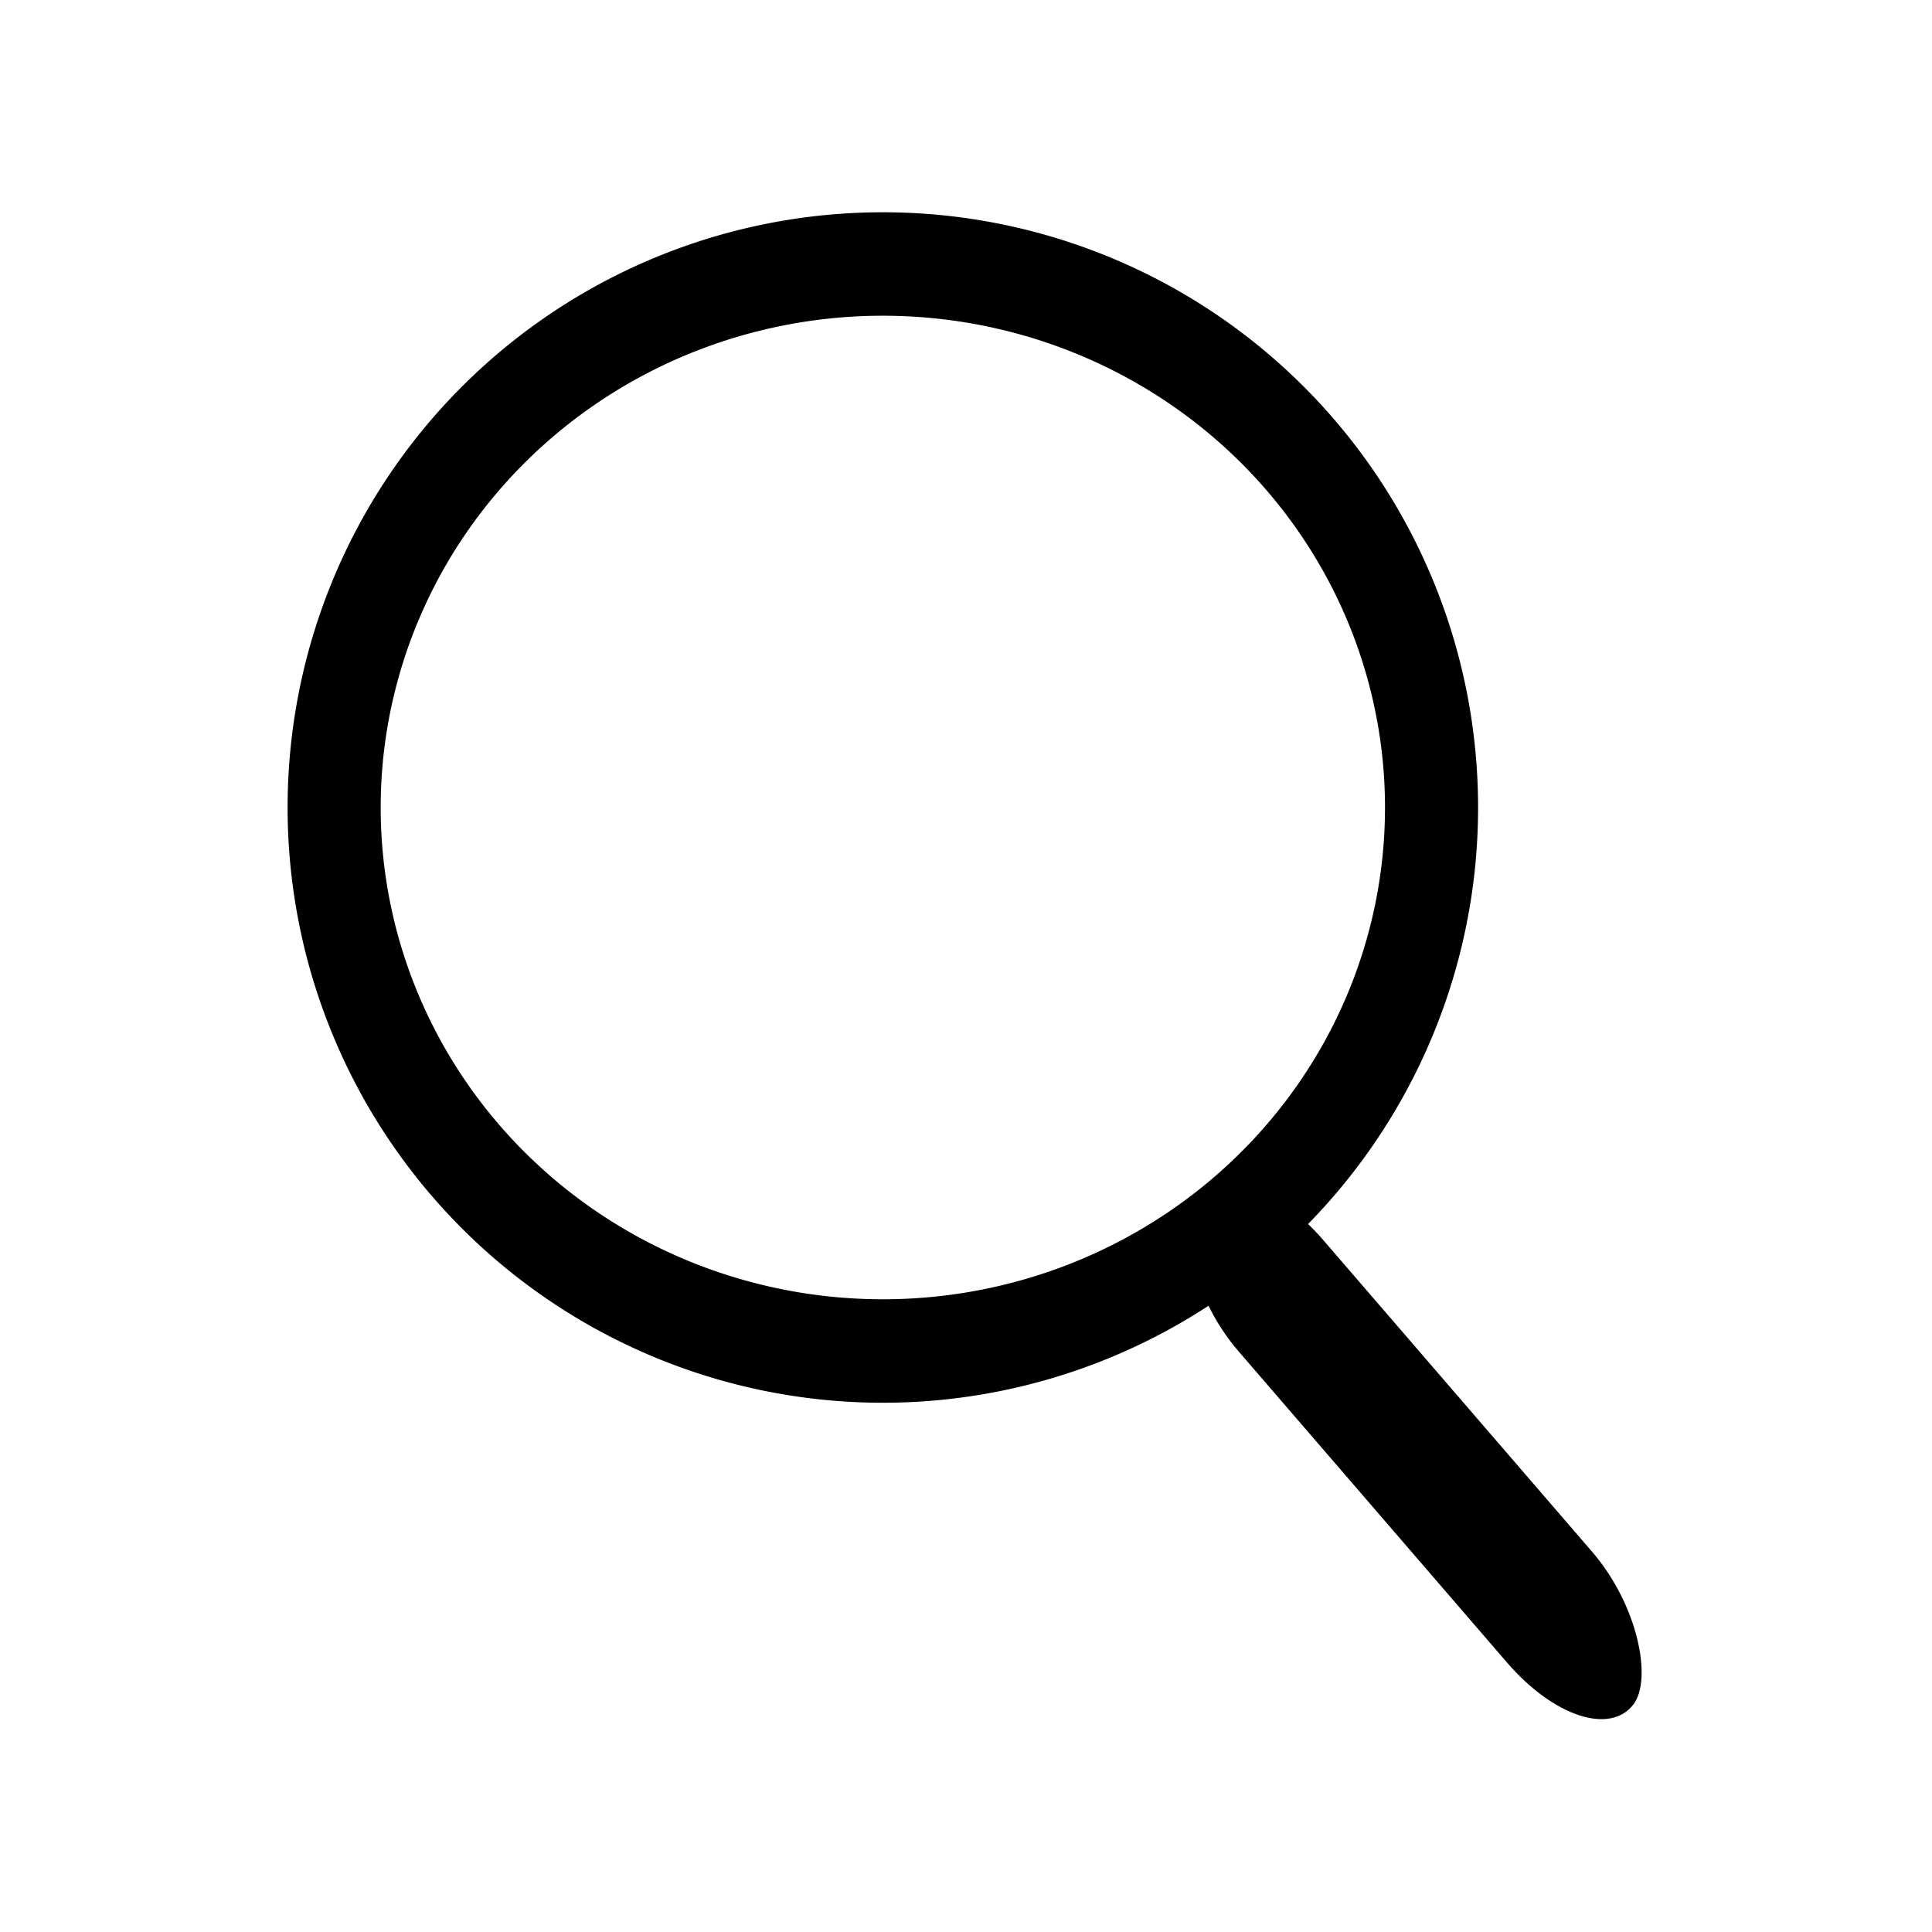 <?xml version="1.0" encoding="UTF-8" standalone="no"?>
<!-- Created with Inkscape (http://www.inkscape.org/) -->

<svg
   xmlns:dc="http://purl.org/dc/elements/1.1/"
   xmlns:cc="http://creativecommons.org/ns#"
   xmlns:rdf="http://www.w3.org/1999/02/22-rdf-syntax-ns#"
   xmlns:svg="http://www.w3.org/2000/svg"
   xmlns="http://www.w3.org/2000/svg"
   xmlns:sodipodi="http://sodipodi.sourceforge.net/DTD/sodipodi-0.dtd"
   xmlns:inkscape="http://www.inkscape.org/namespaces/inkscape"
   width="500"
   height="500"
   viewBox="0 0 500 500"
   id="svg4162"
   version="1.1"
   inkscape:version="0.92.3 (2405546, 2018-03-11)"
   sodipodi:docname="Search_Icon.svg">
  <defs
     id="defs4164" />
  <sodipodi:namedview
     id="base"
     borderopacity="1.0"
     inkscape:pageopacity="0.0"
     inkscape:pageshadow="2"
     inkscape:zoom="0.954"
     inkscape:cx="250"
     inkscape:cy="250"
     inkscape:document-units="px"
     inkscape:current-layer="layer1"
     showgrid="false"
     units="px"
     inkscape:window-width="1366"
     inkscape:window-height="706"
     inkscape:window-x="-8"
     inkscape:window-y="-8"
     inkscape:window-maximized="1" />
  <g
     inkscape:label="Layer 1"
     inkscape:groupmode="layer"
     id="layer1"
     class="fillContainer"
     transform="translate(0,-552.362)">
    <g
       id="g1400"
       transform="translate(-4.361,-7.67)">
      <path
         inkscape:connector-curvature="0"
         id="path4714"
         d="M 232.84,614.967 A 154.048,154.048 0 0 0 78.792,769.014 154.048,154.048 0 0 0 232.84,923.062 154.048,154.048 0 0 0 386.888,769.014 154.048,154.048 0 0 0 232.84,614.967 Z m 0,26.776 A 129.958,127.271 0 0 1 362.798,769.014 129.958,127.271 0 0 1 232.84,896.284 129.958,127.271 0 0 1 102.882,769.014 129.958,127.271 0 0 1 232.84,641.743 Z"
         style="opacity:1;fill-opacity:1;stroke:none;stroke-opacity:1" />
      <rect
         ry="18.083"
         rx="33.249"
         transform="matrix(0.653,0.757,-0.607,0.795,0,0)"
         y="319.554"
         x="794.878"
         height="36.167"
         width="173.027"
         id="rect4721"
         style="opacity:1;fill-opacity:1;stroke:none;stroke-opacity:1" />
    </g>
  </g>
</svg>

